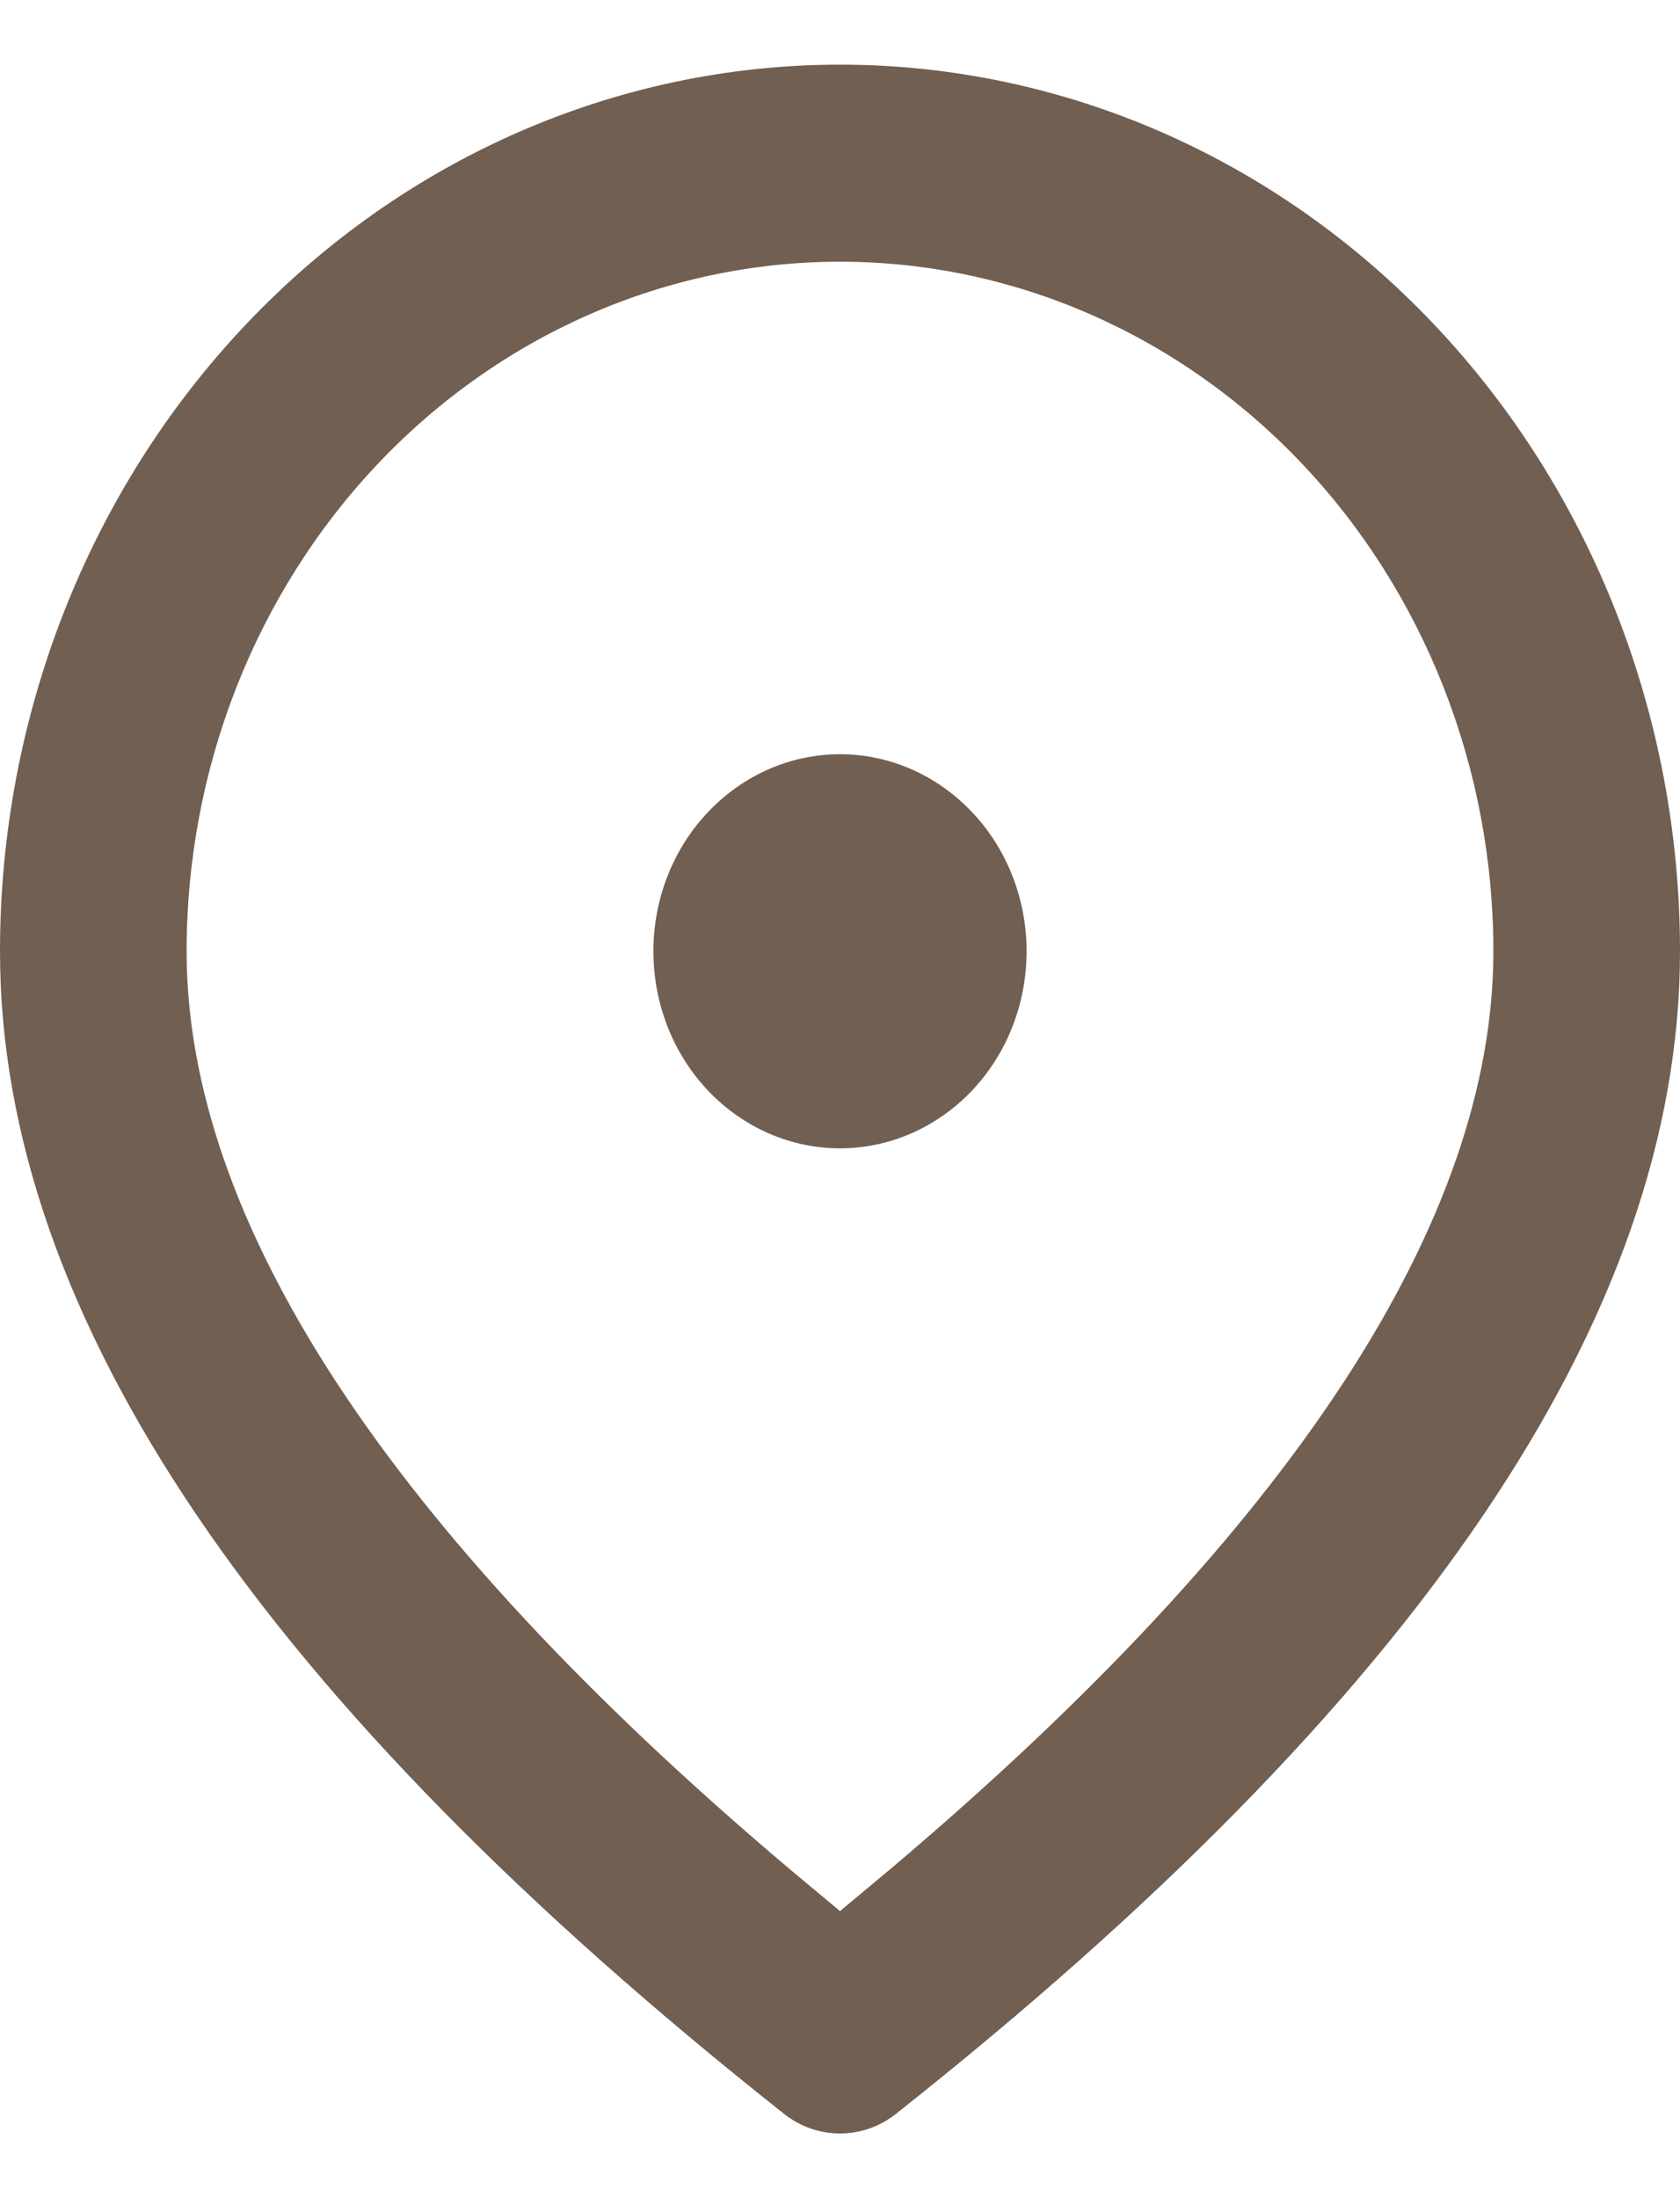 <?xml version="1.0" encoding="UTF-8"?> <svg xmlns="http://www.w3.org/2000/svg" width="13" height="17" viewBox="0 0 13 17" fill="none"><path d="M6.5 0.5C8.224 0.5 9.877 1.222 11.096 2.508C12.315 3.794 13 5.539 13 7.357C13 10.196 10.949 13.171 6.933 16.348C6.808 16.447 6.656 16.5 6.5 16.5C6.344 16.5 6.192 16.447 6.067 16.348C2.051 13.171 0 10.196 0 7.357C0 5.539 0.685 3.794 1.904 2.508C3.123 1.222 4.776 0.5 6.5 0.5ZM6.5 2.024C5.159 2.024 3.873 2.586 2.925 3.586C1.977 4.586 1.444 5.943 1.444 7.357C1.444 9.422 2.974 11.804 6.101 14.447L6.5 14.78L6.899 14.447C10.026 11.804 11.556 9.422 11.556 7.357C11.556 5.943 11.023 4.586 10.075 3.586C9.127 2.586 7.841 2.024 6.5 2.024ZM6.5 5.833C6.883 5.833 7.25 5.994 7.521 6.28C7.792 6.565 7.944 6.953 7.944 7.357C7.944 7.761 7.792 8.149 7.521 8.435C7.25 8.72 6.883 8.881 6.5 8.881C6.117 8.881 5.75 8.72 5.479 8.435C5.208 8.149 5.056 7.761 5.056 7.357C5.056 6.953 5.208 6.565 5.479 6.28C5.75 5.994 6.117 5.833 6.5 5.833Z" fill="#715F52"></path></svg> 